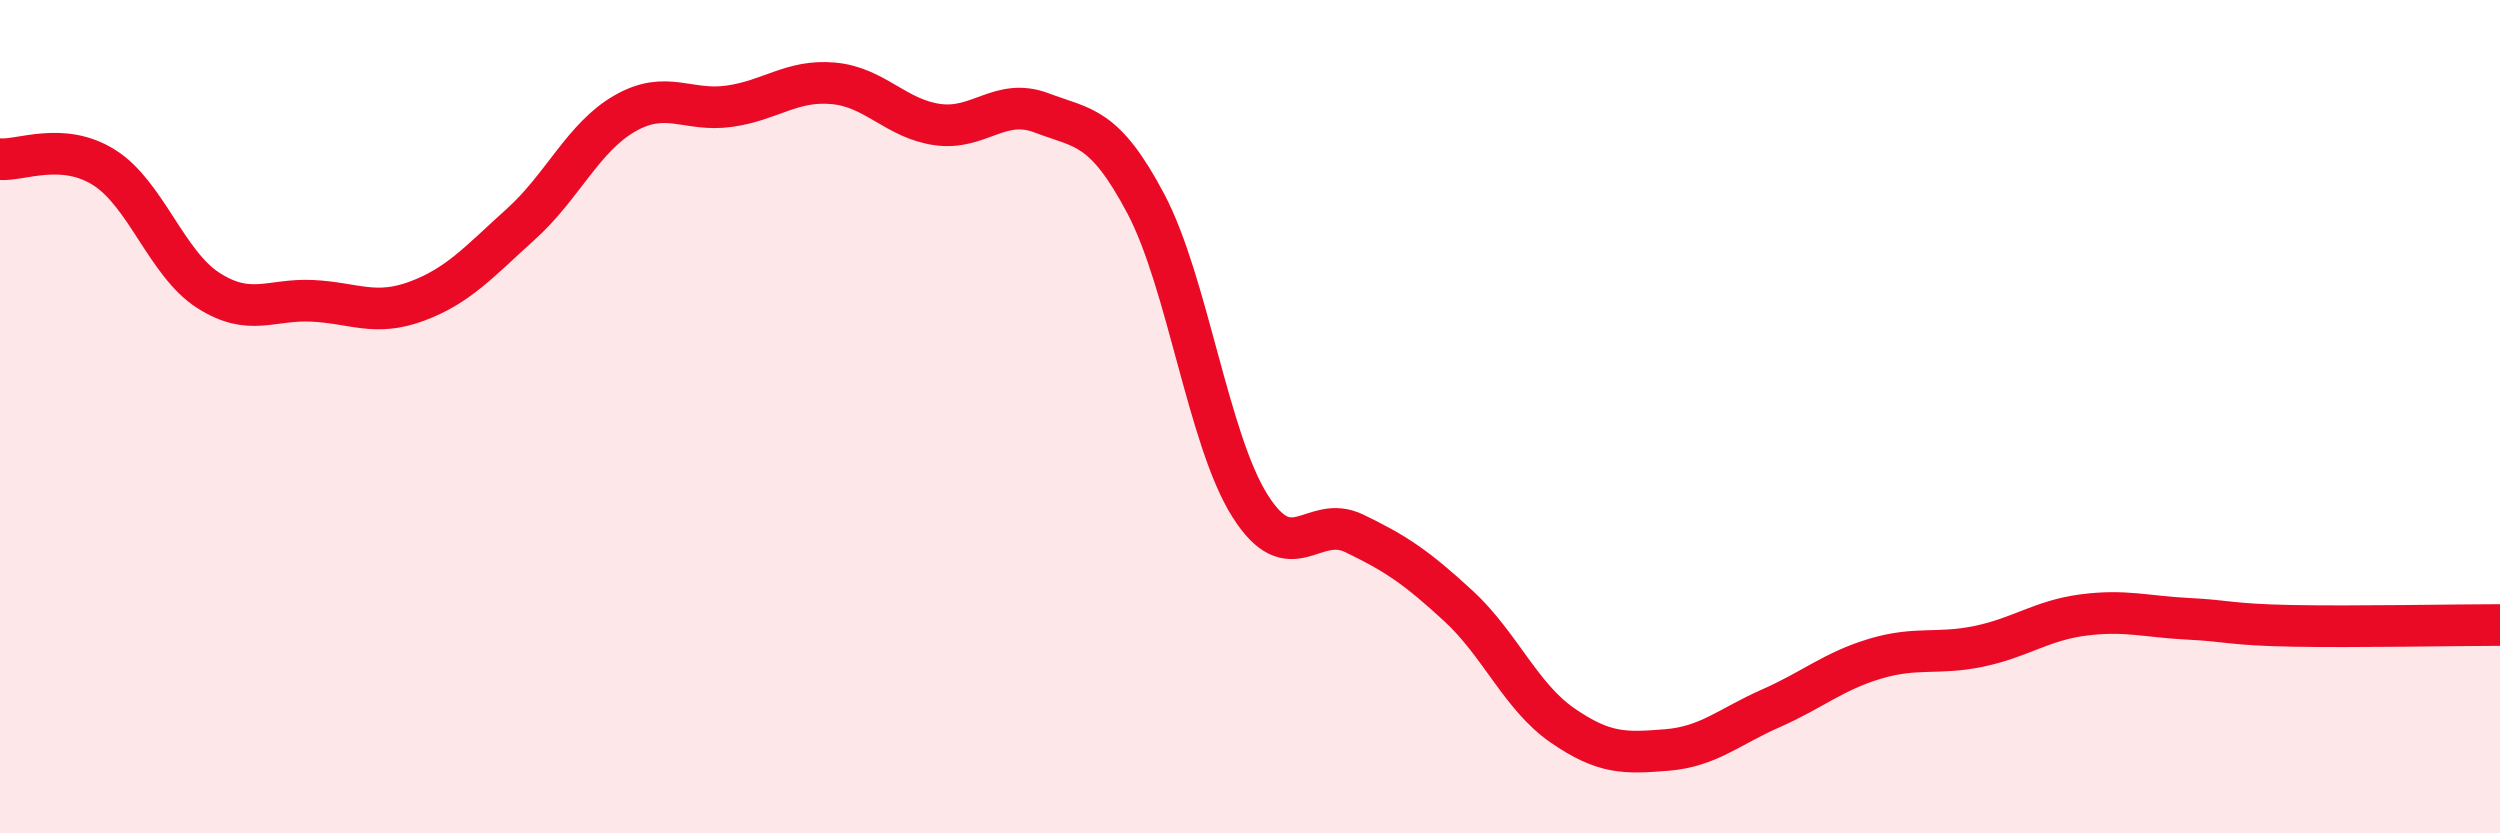 
    <svg width="60" height="20" viewBox="0 0 60 20" xmlns="http://www.w3.org/2000/svg">
      <path
        d="M 0,3.82 C 0.5,3.86 1.5,3.39 2.5,4.02 C 3.5,4.65 4,6.33 5,6.97 C 6,7.61 6.5,7.17 7.5,7.22 C 8.5,7.27 9,7.6 10,7.23 C 11,6.86 11.5,6.28 12.5,5.38 C 13.5,4.48 14,3.29 15,2.72 C 16,2.15 16.5,2.69 17.5,2.55 C 18.5,2.41 19,1.91 20,2 C 21,2.09 21.5,2.85 22.5,2.99 C 23.5,3.13 24,2.33 25,2.71 C 26,3.09 26.5,3 27.5,4.89 C 28.5,6.78 29,10.56 30,12.14 C 31,13.72 31.5,12.32 32.5,12.8 C 33.5,13.28 34,13.62 35,14.54 C 36,15.46 36.5,16.72 37.5,17.41 C 38.5,18.1 39,18.08 40,18 C 41,17.92 41.5,17.44 42.5,17 C 43.5,16.56 44,16.11 45,15.81 C 46,15.51 46.5,15.72 47.5,15.51 C 48.5,15.3 49,14.89 50,14.76 C 51,14.63 51.5,14.8 52.5,14.85 C 53.5,14.9 53.5,14.99 55,15.02 C 56.5,15.05 59,15 60,15L60 20L0 20Z"
        fill="#EB0A25"
        opacity="0.1"
        stroke-linecap="round"
        stroke-linejoin="round"
      />
      <path
        d="M 0,3.82 C 0.5,3.86 1.5,3.39 2.5,4.02 C 3.5,4.65 4,6.33 5,6.97 C 6,7.61 6.5,7.17 7.5,7.22 C 8.5,7.27 9,7.6 10,7.23 C 11,6.86 11.5,6.28 12.5,5.38 C 13.5,4.48 14,3.29 15,2.72 C 16,2.15 16.5,2.69 17.5,2.55 C 18.5,2.41 19,1.91 20,2 C 21,2.09 21.5,2.85 22.5,2.99 C 23.5,3.13 24,2.33 25,2.71 C 26,3.09 26.5,3 27.5,4.89 C 28.5,6.78 29,10.56 30,12.14 C 31,13.72 31.5,12.32 32.5,12.8 C 33.5,13.28 34,13.62 35,14.54 C 36,15.46 36.5,16.72 37.5,17.41 C 38.5,18.1 39,18.08 40,18 C 41,17.92 41.5,17.44 42.5,17 C 43.5,16.56 44,16.11 45,15.81 C 46,15.51 46.5,15.72 47.5,15.51 C 48.5,15.3 49,14.89 50,14.76 C 51,14.63 51.5,14.8 52.5,14.85 C 53.5,14.9 53.5,14.99 55,15.02 C 56.5,15.05 59,15 60,15"
        stroke="#EB0A25"
        stroke-width="1"
        fill="none"
        stroke-linecap="round"
        stroke-linejoin="round"
      />
    </svg>
  